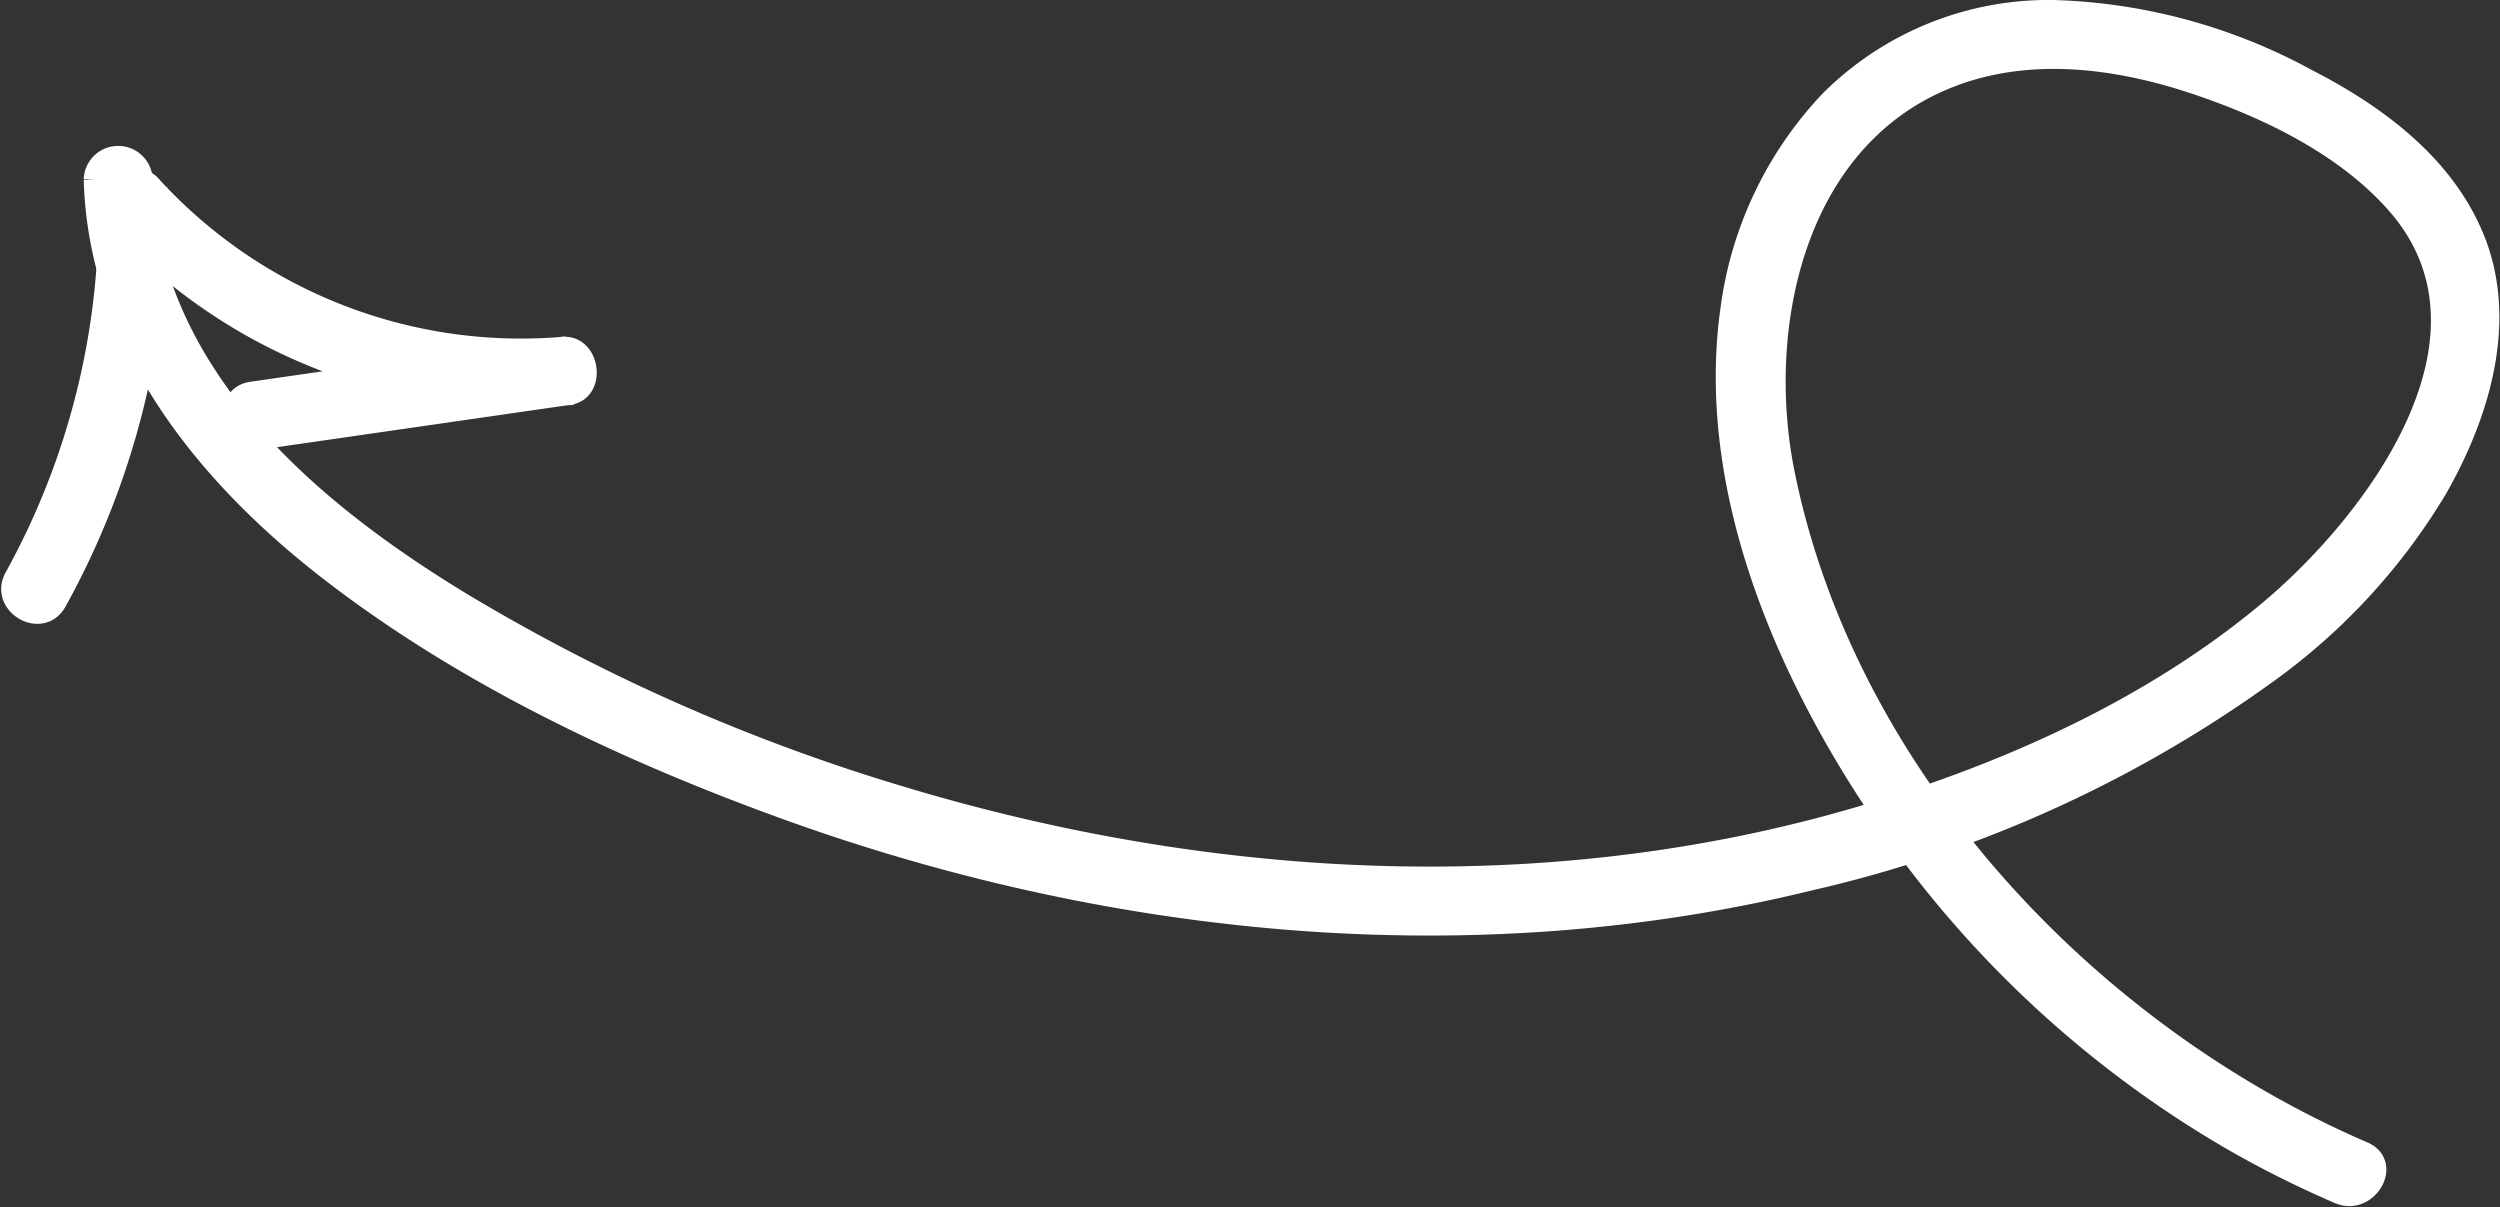 <?xml version="1.0" encoding="UTF-8"?> <svg xmlns="http://www.w3.org/2000/svg" width="126.946" height="61.294" viewBox="0 0 126.946 61.294"><rect x="0" y="0" width="126.946" height="61.294" fill="#333333" stroke="none"/><g id="Group_24034" data-name="Group 24034" transform="translate(0.561 0.5)"><g id="Group_24033" data-name="Group 24033"><path id="Path_54443" data-name="Path 54443" d="M4.19,8.612c.23,8.316,5.658,15,11.974,19.888,6.853,5.3,14.957,9.13,23.069,12.076,16.548,6.009,34.943,7.865,52.145,3.64a64.018,64.018,0,0,0,23.456-10.7,31.385,31.385,0,0,0,8.351-9.147c2.147-3.741,3.615-8.476,1.945-12.677-1.52-3.823-5.008-6.391-8.559-8.208A28.6,28.6,0,0,0,103.678,0a15.733,15.733,0,0,0-11.3,4.568A19,19,0,0,0,87.313,15.1c-1.3,8.98,2.646,18.281,7.582,25.6A54.609,54.609,0,0,0,112.746,57.4a52.214,52.214,0,0,0,5.451,2.73c1.461.631,2.736-1.522,1.261-2.159C105.375,51.9,93.184,38.869,90.078,23.56,88.554,16.045,90.612,6.4,98.6,3.387c4-1.507,8.418-.912,12.377.422,3.647,1.228,7.537,3.11,10.124,6.041,5.936,6.728-1,16.054-6.406,20.6-6.107,5.135-13.834,8.521-21.455,10.685-15.686,4.456-32.559,3.47-48.071-1.218A97.267,97.267,0,0,1,22.932,30.11c-6.24-3.781-12.758-8.973-15.25-16.1a17.734,17.734,0,0,1-.992-5.4,1.251,1.251,0,0,0-2.5,0" fill="#fff" stroke="#fff" stroke-width="1"></path><path id="Path_54444" data-name="Path 54444" d="M2.326,30.063A40.868,40.868,0,0,0,7.438,9.737L5.3,10.621A27.8,27.8,0,0,0,28.015,19.6q-.165-1.229-.332-2.456L12.217,19.382c-1.586.229-.912,2.638.665,2.41l15.466-2.233c1.383-.2,1.07-2.573-.333-2.455A25.418,25.418,0,0,1,7.072,8.853a1.263,1.263,0,0,0-2.134.884A38.243,38.243,0,0,1,.167,28.8c-.779,1.409,1.379,2.672,2.159,1.262" fill="#fff" stroke="#fff" stroke-width="1"></path></g></g></svg> 